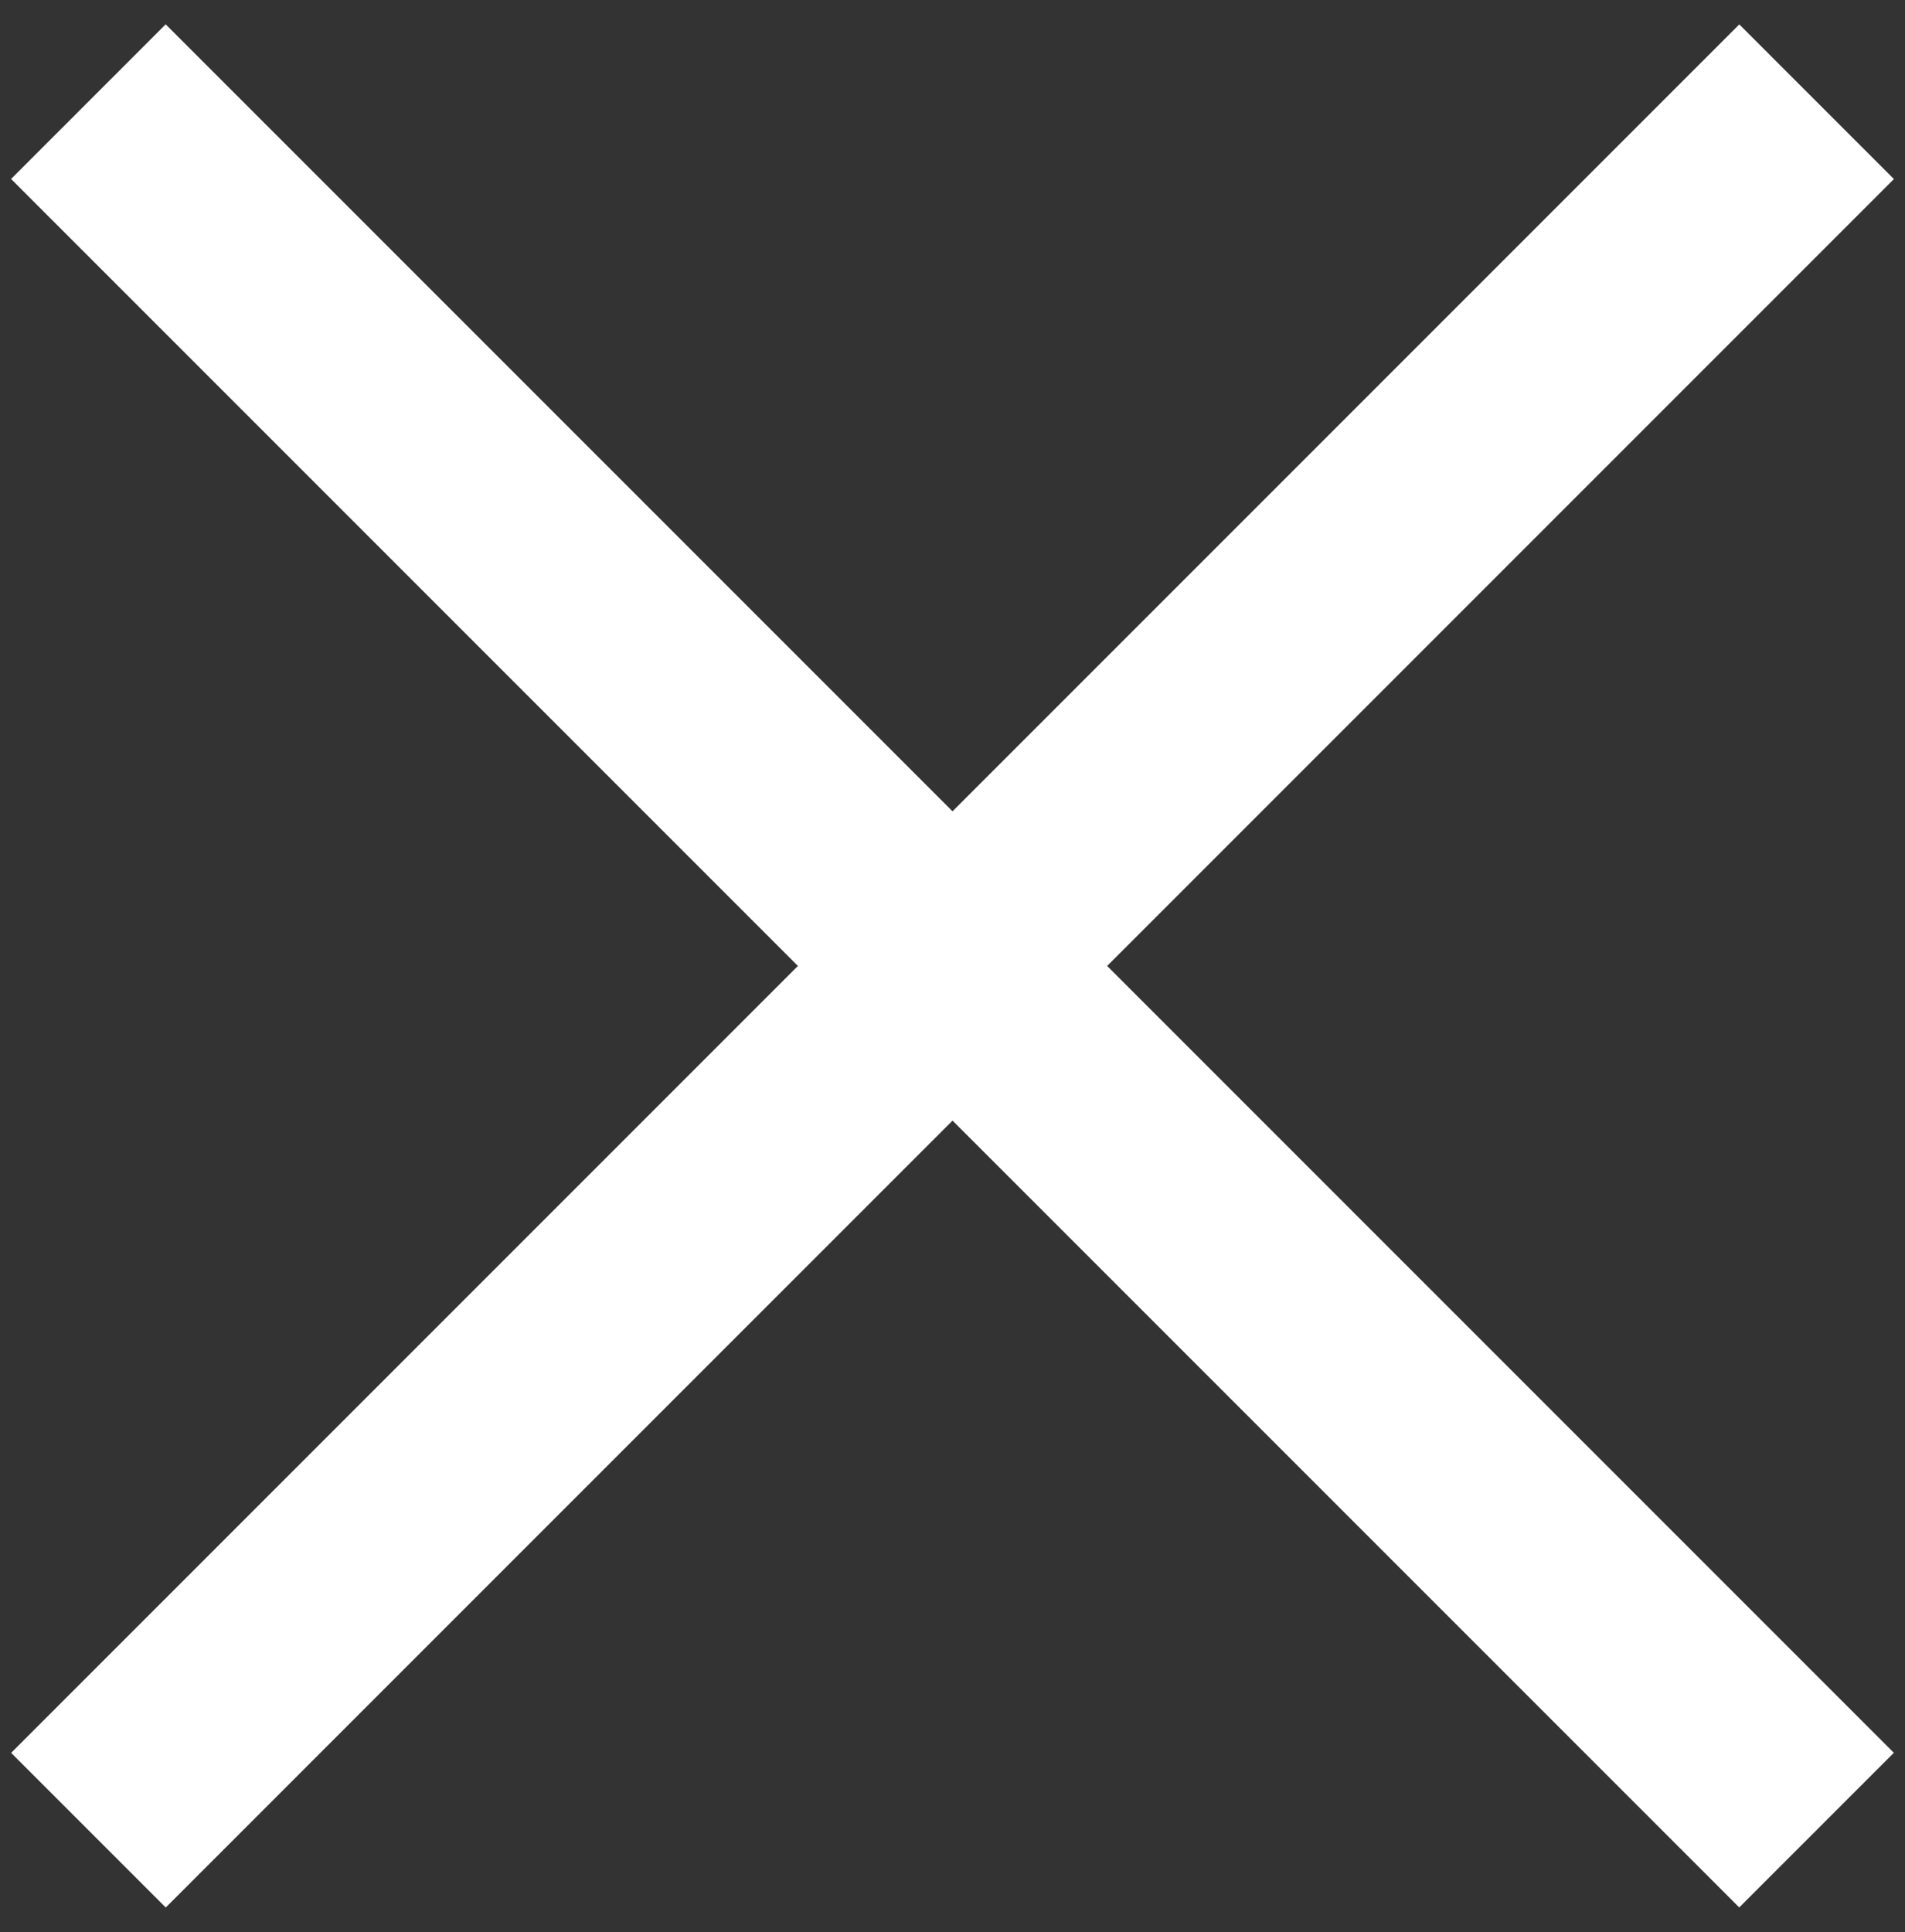<?xml version="1.0" encoding="utf-8"?>
<!-- Generator: Adobe Illustrator 17.0.0, SVG Export Plug-In . SVG Version: 6.00 Build 0)  -->
<!DOCTYPE svg PUBLIC "-//W3C//DTD SVG 1.1//EN" "http://www.w3.org/Graphics/SVG/1.1/DTD/svg11.dtd">
<svg version="1.1" id="Layer_1" xmlns="http://www.w3.org/2000/svg" xmlns:xlink="http://www.w3.org/1999/xlink" x="0px" y="0px"
	 width="17.423px" height="17.668px" viewBox="0 0 17.423 17.668" enable-background="new 0 0 17.423 17.668" xml:space="preserve">
<rect x="0" y="0" width="17.423" height="17.668" fill="#333333" stroke="none"/>
<g>
	<g>
		
			<rect x="7.712" y="-2.344" transform="matrix(0.707 0.707 -0.707 0.707 8.798 -3.572)" fill="#FFFFFF" width="2" height="22.356"/>
	</g>
	<g>
		
			<rect x="-2.467" y="7.834" transform="matrix(0.707 0.707 -0.707 0.707 8.798 -3.572)" fill="#FFFFFF" width="22.356" height="2"/>
	</g>
</g>
</svg>

